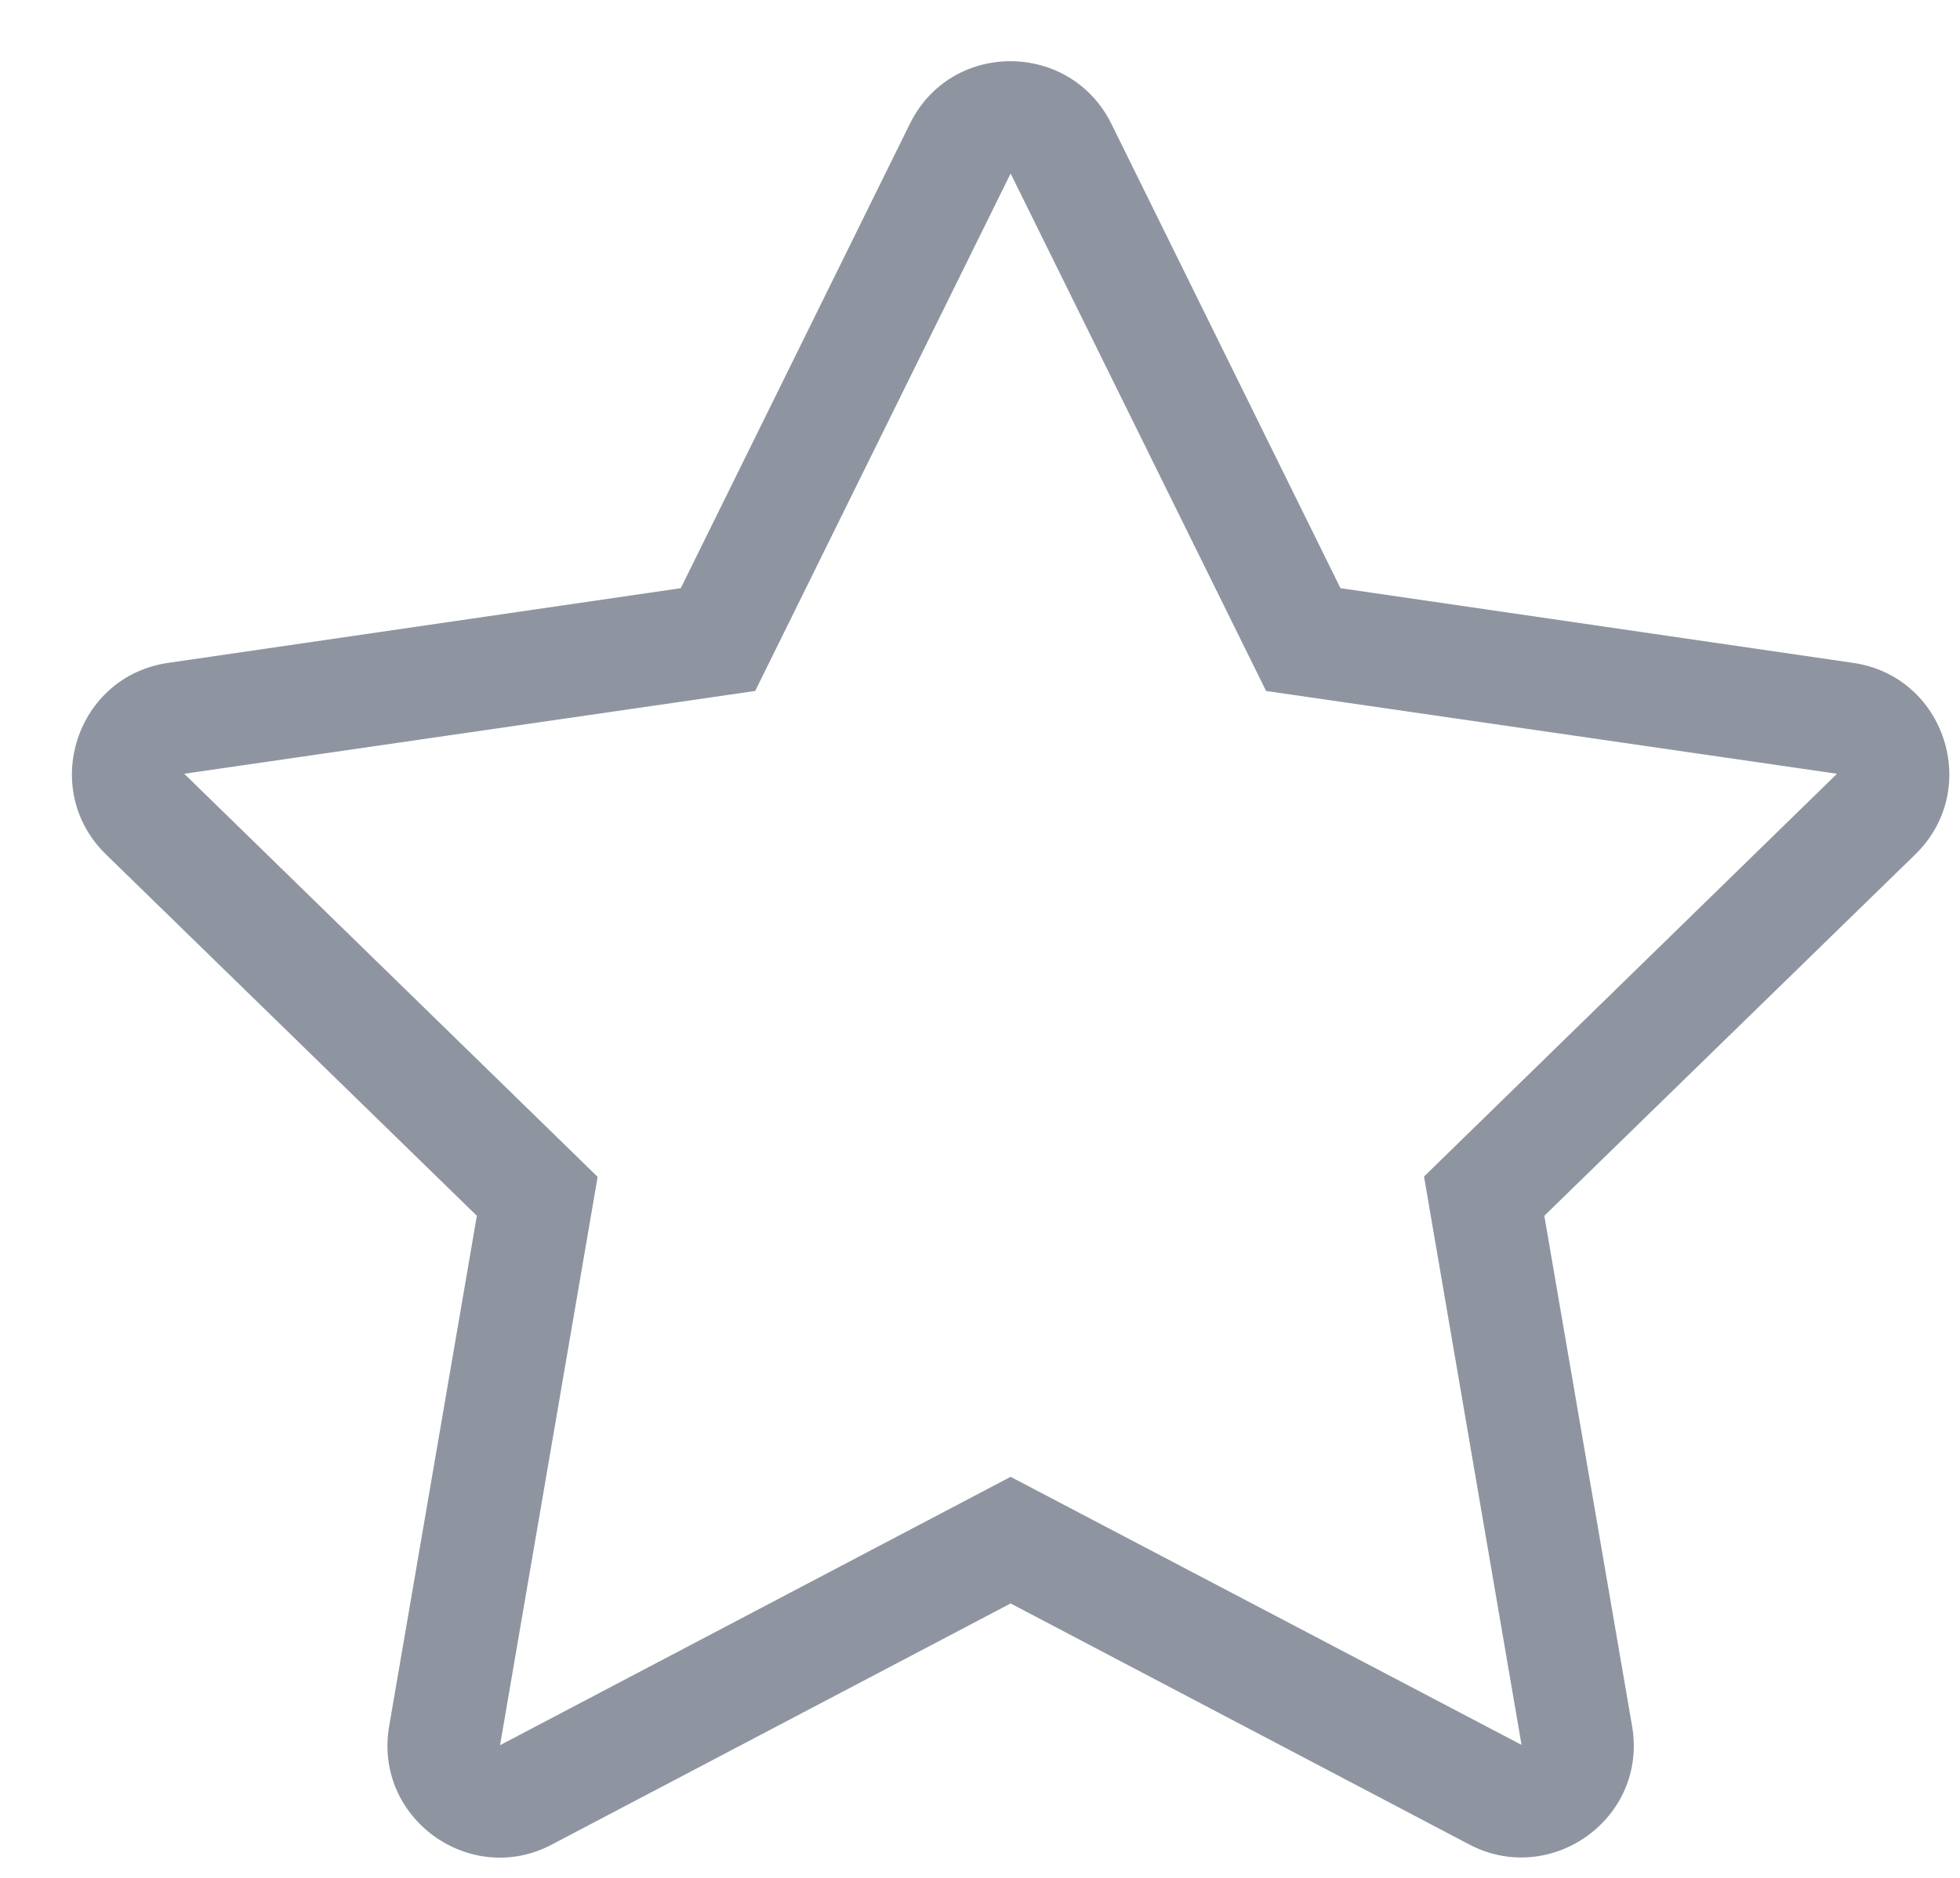 <?xml version="1.0" encoding="UTF-8"?>
<svg width="24px" height="23px" viewBox="0 0 24 23" version="1.1" xmlns="http://www.w3.org/2000/svg" xmlns:xlink="http://www.w3.org/1999/xlink">
    <!-- Generator: Sketch 59.1 (86144) - https://sketch.com -->
    <title>star-o-gray</title>
    <desc>Created with Sketch.</desc>
    <g id="Page-1" stroke="none" stroke-width="1" fill="none" fill-rule="evenodd">
        <g id="t" transform="translate(-201, -190)" fill="#8F95A0" fill-rule="nonzero">
            <path d="M223.692,198.119 L217.414,197.204 L214.608,191.515 C214.105,190.501 212.649,190.488 212.142,191.515 L209.336,197.204 L203.058,198.119 C201.932,198.282 201.481,199.67 202.298,200.465 L206.839,204.891 L205.765,211.143 C205.572,212.273 206.762,213.12 207.759,212.591 L213.375,209.639 L218.991,212.591 C219.988,213.115 221.178,212.273 220.985,211.143 L219.91,204.891 L224.452,200.465 C225.269,199.67 224.818,198.282 223.692,198.119 Z M218.437,204.41 L219.631,211.371 L213.375,208.088 L207.123,211.375 L208.318,204.414 L203.256,199.477 L210.247,198.463 L213.375,192.125 L216.503,198.463 L223.494,199.477 L218.437,204.41 Z" id="star-o-gray"></path>
        </g>
    </g>
</svg>